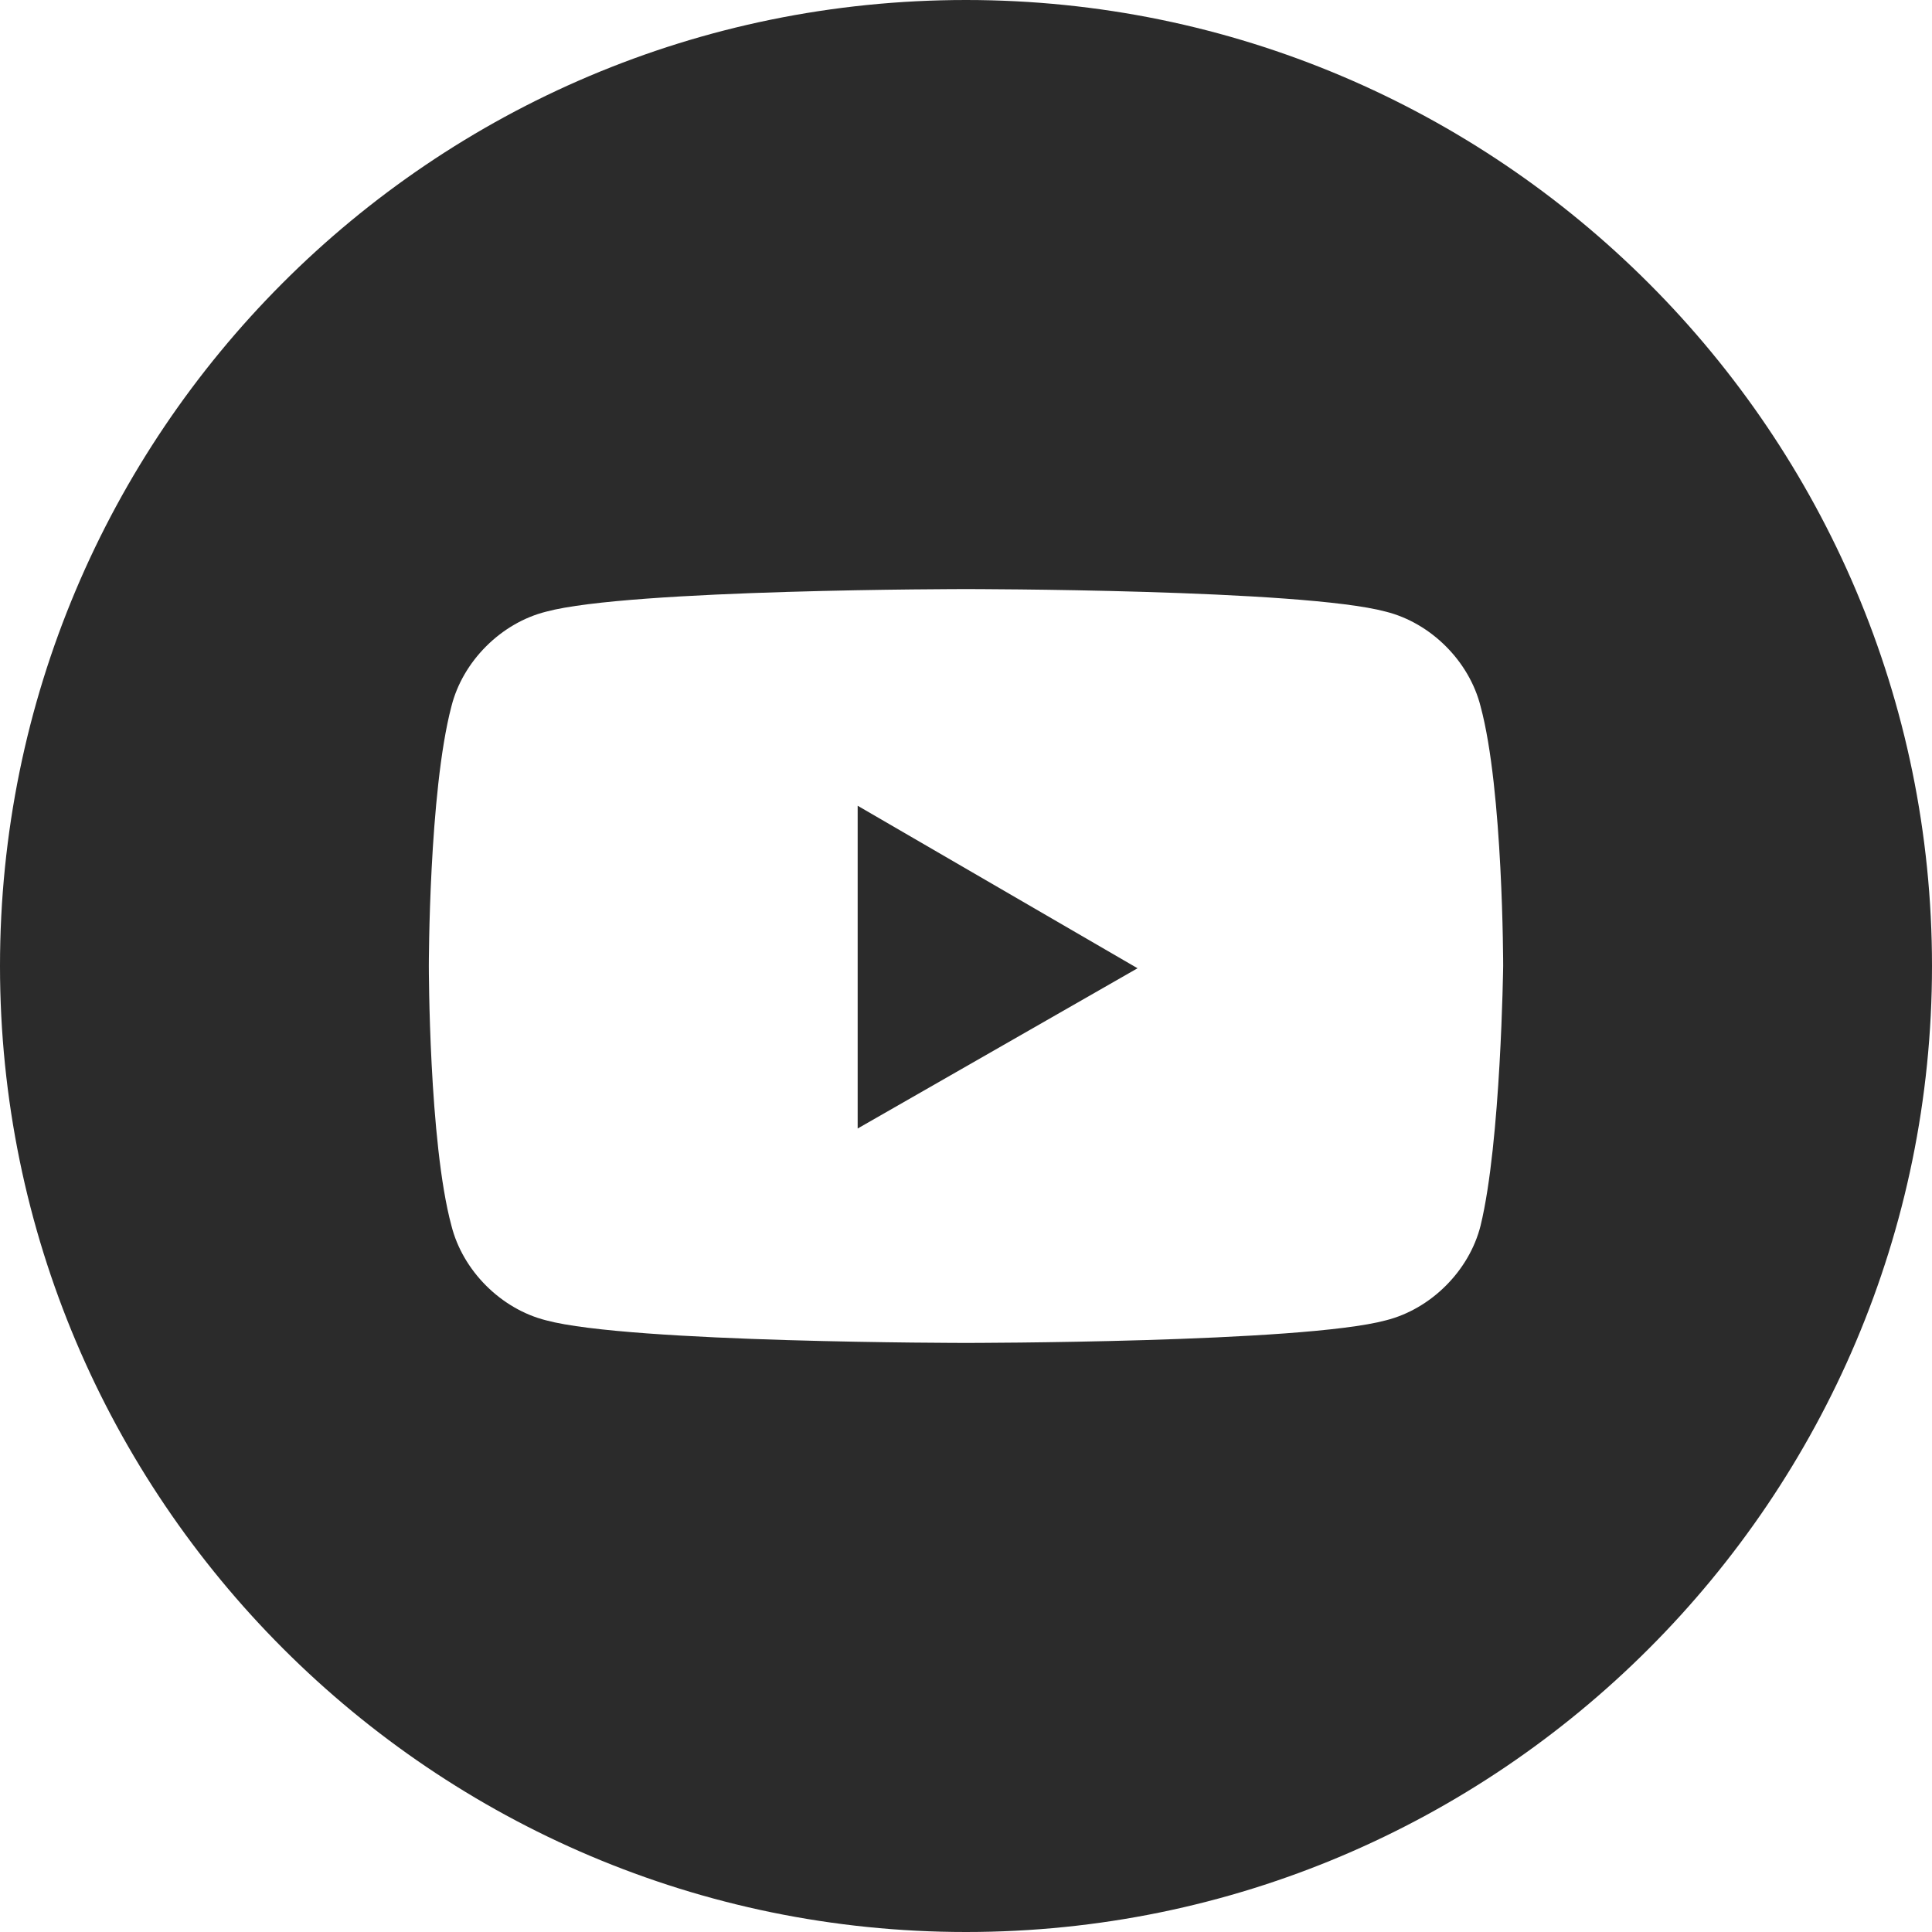 <?xml version="1.0" encoding="utf-8"?>
<!-- Generator: Adobe Illustrator 25.0.0, SVG Export Plug-In . SVG Version: 6.00 Build 0)  -->
<svg version="1.1" id="Ebene_1" xmlns="http://www.w3.org/2000/svg" xmlns:xlink="http://www.w3.org/1999/xlink" x="0px" y="0px"
	 viewBox="0 0 85.6 85.6" style="enable-background:new 0 0 85.6 85.6;" xml:space="preserve">
<style type="text/css">
	.st0{fill:#2B2B2B;}
</style>
<polygon class="st0" points="38,50 50.4,42.9 38,35.7 "/>
<path class="st0" d="M65.6,54.3c-0.5,2-2.2,3.7-4.2,4.2c-3.7,1-18.6,1-18.6,1s-14.9,0-18.6-1c-2-0.5-3.7-2.2-4.2-4.2
	c-1-3.7-1-11.5-1-11.5s0-7.7,1-11.5c0.5-2,2.2-3.7,4.2-4.2c3.7-1,18.6-1,18.6-1s14.9,0,18.6,1c2,0.5,3.7,2.2,4.2,4.2
	c1,3.7,1,11.5,1,11.5S66.5,50.6,65.6,54.3 M42.8,0C19.1,0,0,19.2,0,42.8s19.2,42.8,42.8,42.8s42.8-19.2,42.8-42.8S66.4,0,42.8,0"/>
</svg>
